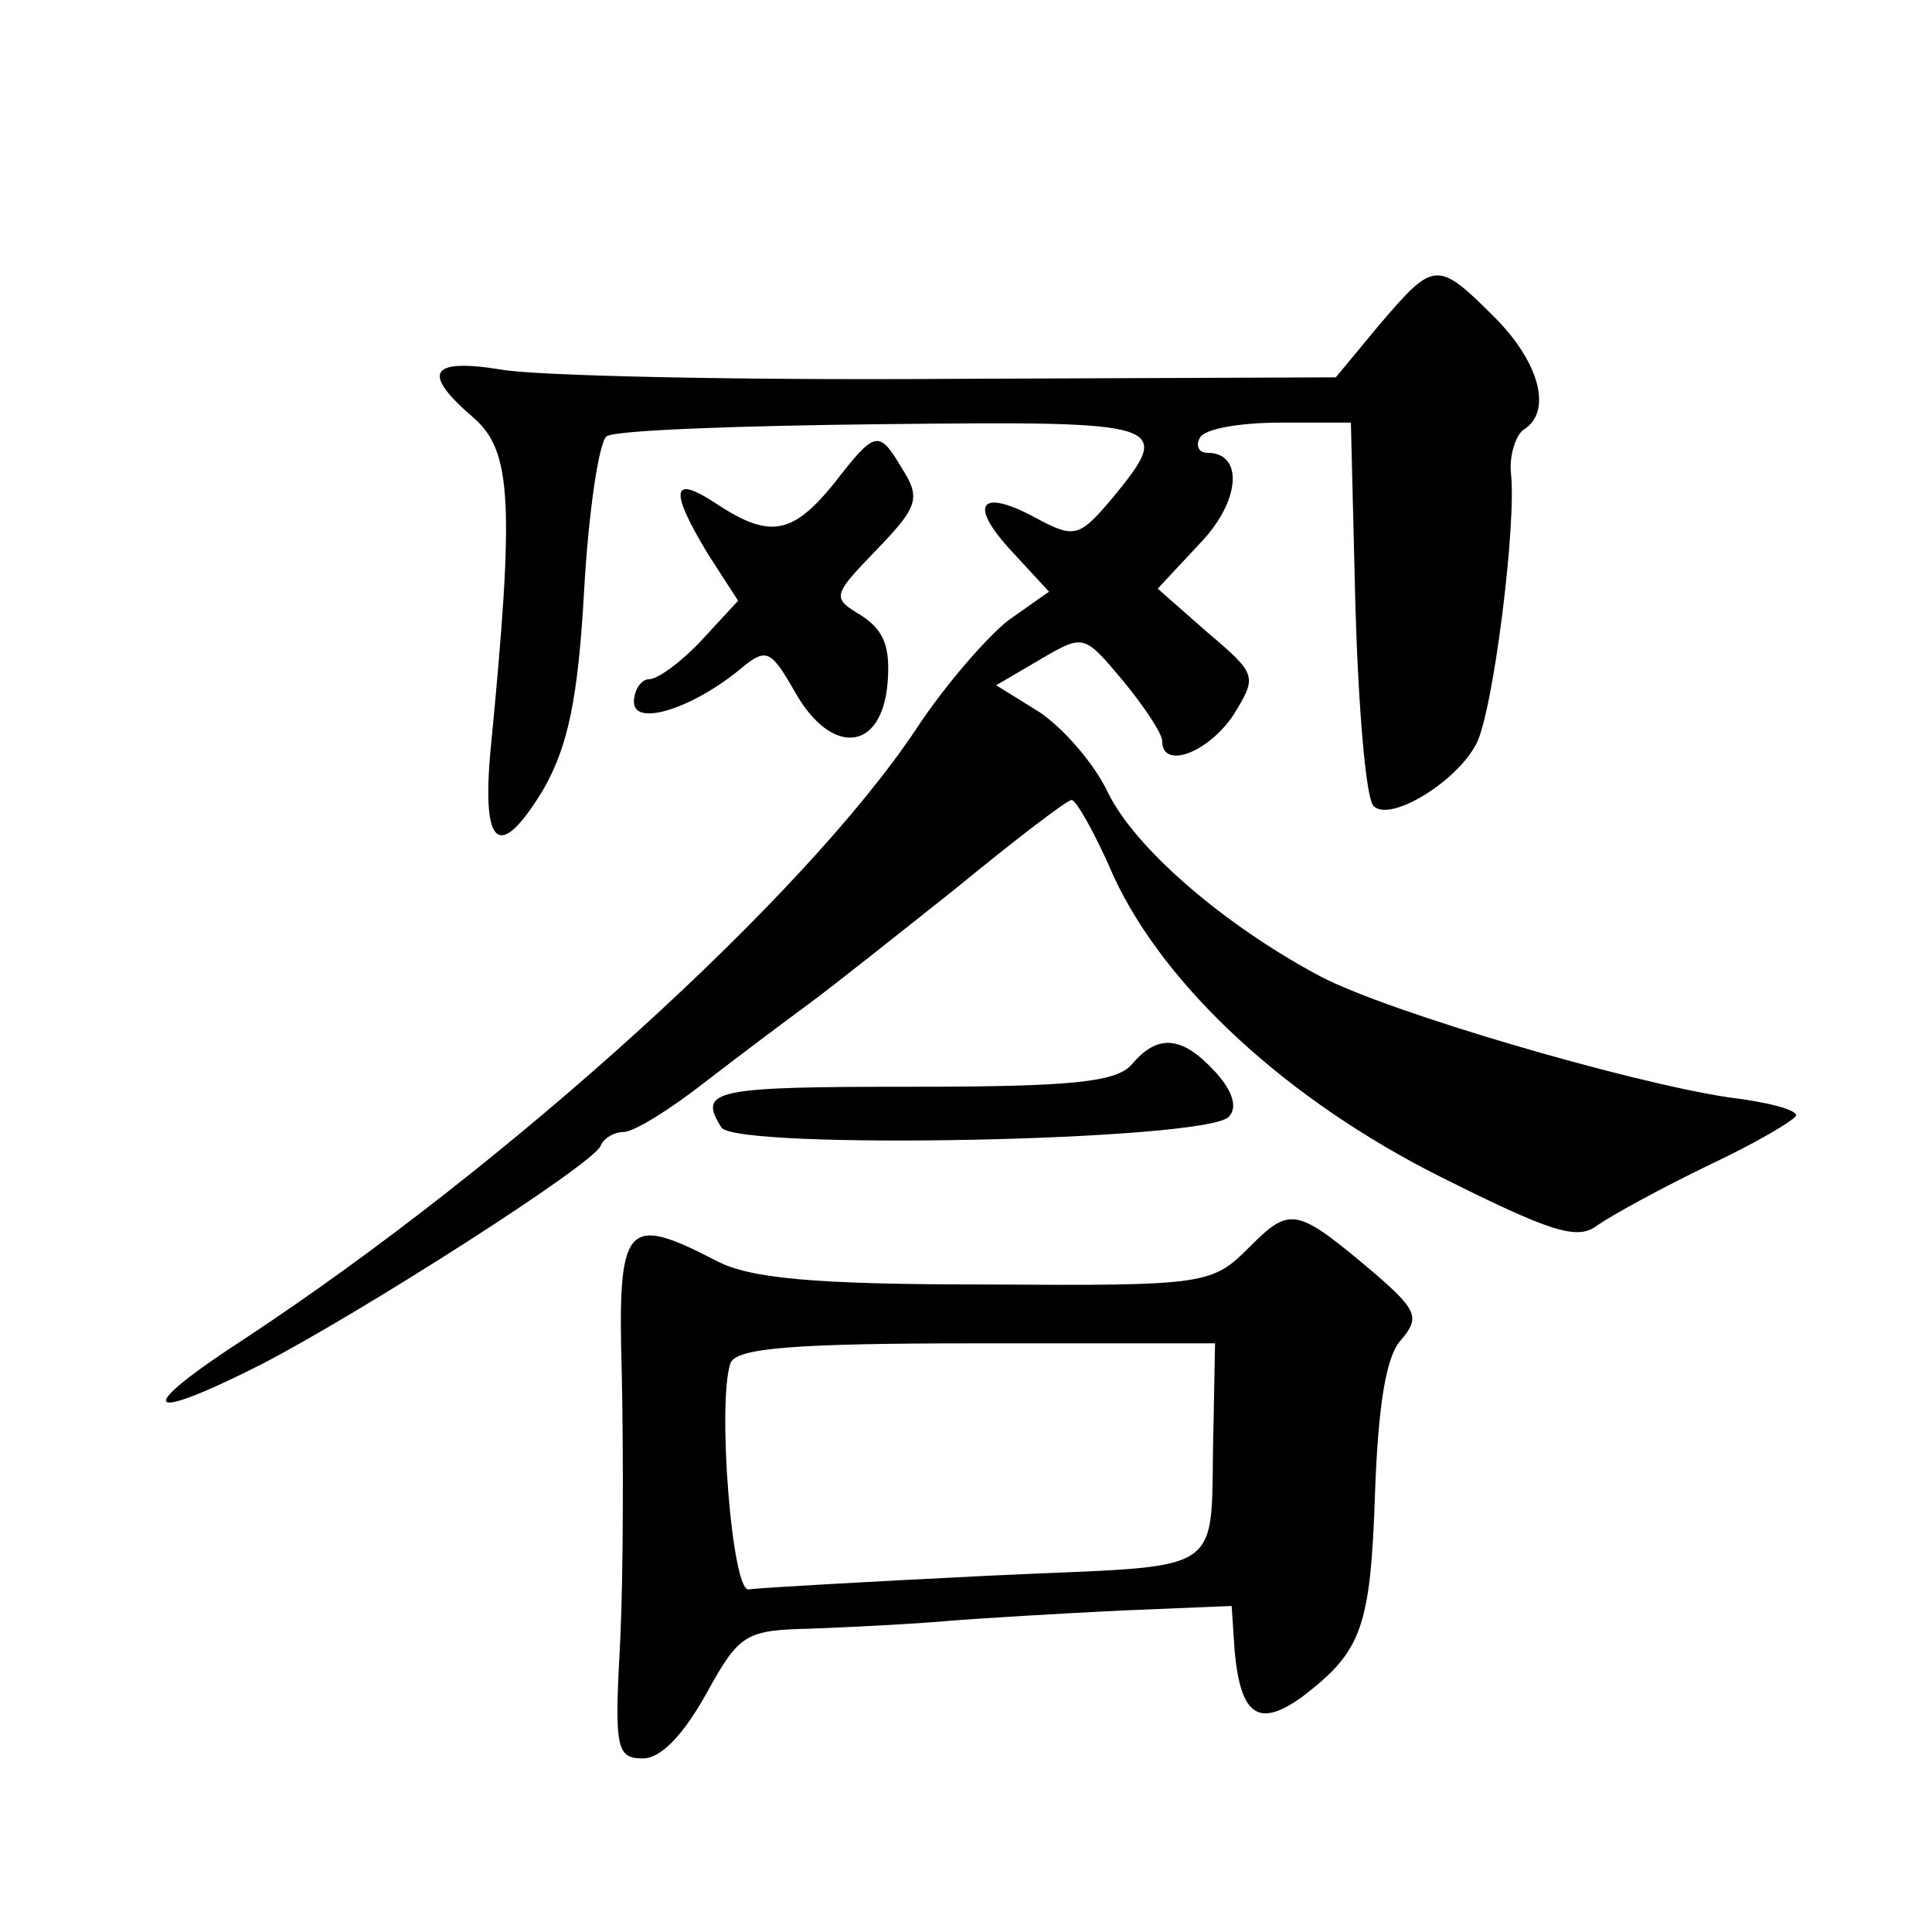 <?xml version="1.0" standalone="no"?>
<!DOCTYPE svg PUBLIC "-//W3C//DTD SVG 20010904//EN"
 "http://www.w3.org/TR/2001/REC-SVG-20010904/DTD/svg10.dtd">
<svg version="1.0" xmlns="http://www.w3.org/2000/svg"
 width="128pt" height="128pt" viewBox="0 0 128 128"
 preserveAspectRatio="xMidYMid meet">
<g transform="translate(0,128) scale(0.1,-0.1)"
fill="#0" stroke="none">
<path d="M914 1065 l-29 -35 -255 -1 c-140 -1 -274 2 -297 6 -49 8 -54 -2 -19 -32
25 -22 27 -56 11 -220 -6 -65 6 -74 35 -26 16 28 23 59 27 132 3 53 10 99 15 102
6 4 89 7 184 8 188 2 192 1 151 -49 -22 -26 -25 -27 -51 -13 -37 20 -45 9 -15 -23
l24 -26 -27 -19 c-14 -11 -42 -43 -61 -72 -74 -111 -269 -288 -445 -404 -74 -48
-68 -57 11 -17 64 33 221 133 225 145 2 5 9 9 15 9 7 0 31 15 54 33 22 17 54 41
69 52 15 11 59 46 98 77 39 32 73 58 76 58 3 0 16 -23 28 -51 34 -73 115 -148 217
-199 72 -36 90 -42 103 -32 10 7 43 25 74 40 32 15 57 30 58 33 0 4 -20 9 -45 12
-66 10 -224 56 -270 80 -64 34 -123 85 -141 122 -9 19 -29 42 -45 53 l-29 18 29
17 c29 17 29 17 55 -14 14 -17 26 -35 26 -40 0 -19 30 -8 47 17 16 26 16 27 -17
55 l-33 29 28 30 c27 28 29 60 5 60 -6 0 -8 5 -5 10 3 6 27 10 53 10 l47 0 3 -122
c2 -68 7 -127 12 -132 11 -11 55 16 68 41 11 20 27 146 23 180 -1 11 3 24 8 28
20 12 11 45 -19 75 -38 38 -40 37 -76 -5z M552 959 c-27 -33 -42 -36 -77 -13 -30
20 -32 10 -6 -33 l20 -31 -24 -26 c-13 -14 -29 -26 -35 -26 -5 0 -10 -7 -10 -15
0 -17 40 -4 72 23 16 13 19 11 35 -17 24 -42 57 -39 61 6 2 24 -2 35 -17 45 -20
12 -20 13 10 44 27 28 29 34 17 53 -16 27 -18 26 -46 -10z M750 575 c-10 -12 -40
-15 -146 -15 -131 0 -142 -2 -126 -27 10 -15 320 -9 336 7 6 6 3 17 -9 30 -22 24
-38 25 -55 5z M828 454 c-25 -25 -28 -26 -175 -25 -114 0 -157 4 -179 16 -60 31
-65 25 -62 -77 1 -51 1 -129 -1 -173 -4 -73 -3 -80 15 -80 12 0 27 16 42 43 22
40 26 42 70 43 26 1 66 3 89 5 24 2 76 5 116 7 l73 3 2 -30 c4 -43 16 -51 45 -30
39 30 45 45 48 135 2 56 7 90 17 101 13 15 11 20 -18 45 -51 43 -55 44 -82 17z
m-24 -117 c-3 -105 15 -93 -150 -101 -81 -4 -151 -8 -158 -9 -11 -2 -21 124 -12
150 4 10 43 13 163 13 l158 0 -1 -53z"/>
</g>
</svg>
